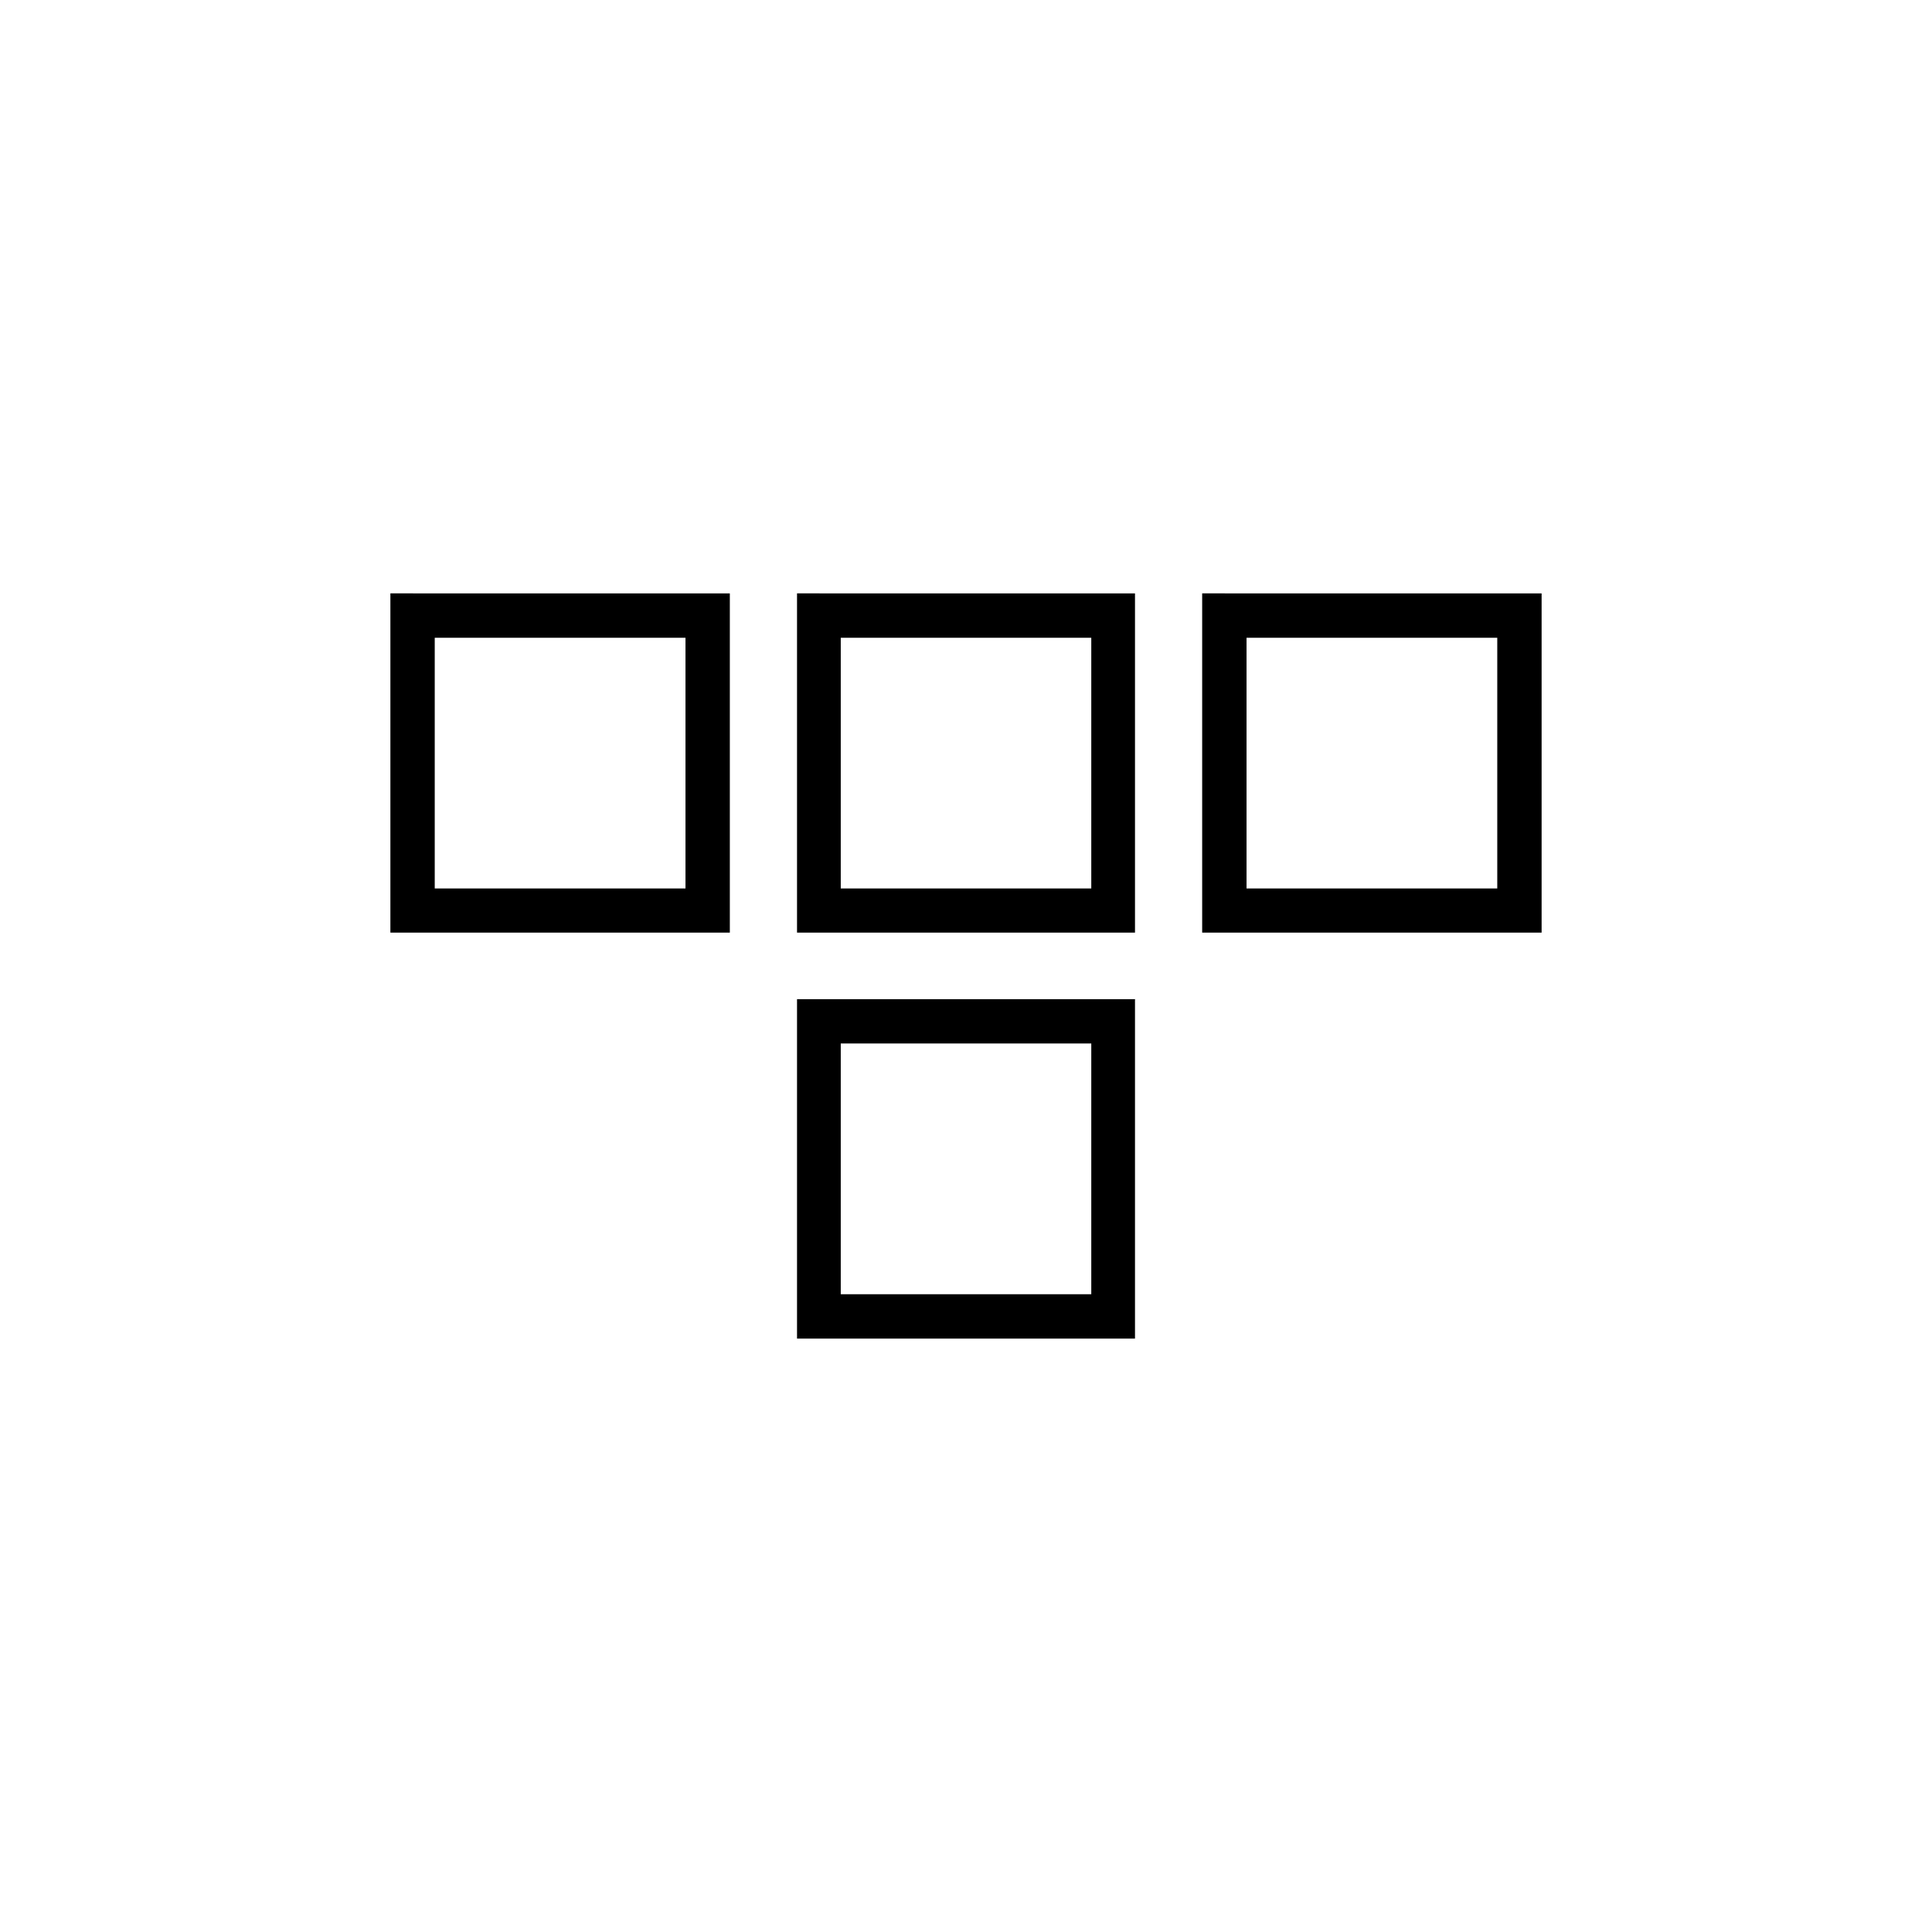 <?xml version="1.0" encoding="UTF-8"?>
<!-- Uploaded to: SVG Repo, www.svgrepo.com, Generator: SVG Repo Mixer Tools -->
<svg fill="#000000" width="800px" height="800px" version="1.1" viewBox="144 144 512 512" xmlns="http://www.w3.org/2000/svg">
 <g>
  <path d="m325.66 313.01v66.445h-66.449v-66.445h66.449m11.754-11.754-89.957-0.004v89.902h89.957v-89.902z"/>
  <path d="m433.2 313.01v66.445h-66.391v-66.445h66.391m11.754-11.754-89.734-0.004v89.902h89.566v-89.902z"/>
  <path d="m540.79 313.01v66.445h-66.445v-66.445h66.445m11.754-11.754-89.957-0.004v89.902h89.957v-89.902z"/>
  <path d="m433.2 420.54v66.445h-66.391v-66.445h66.391m11.754-11.754h-89.734v89.957h89.566v-89.902z"/>
 </g>
</svg>